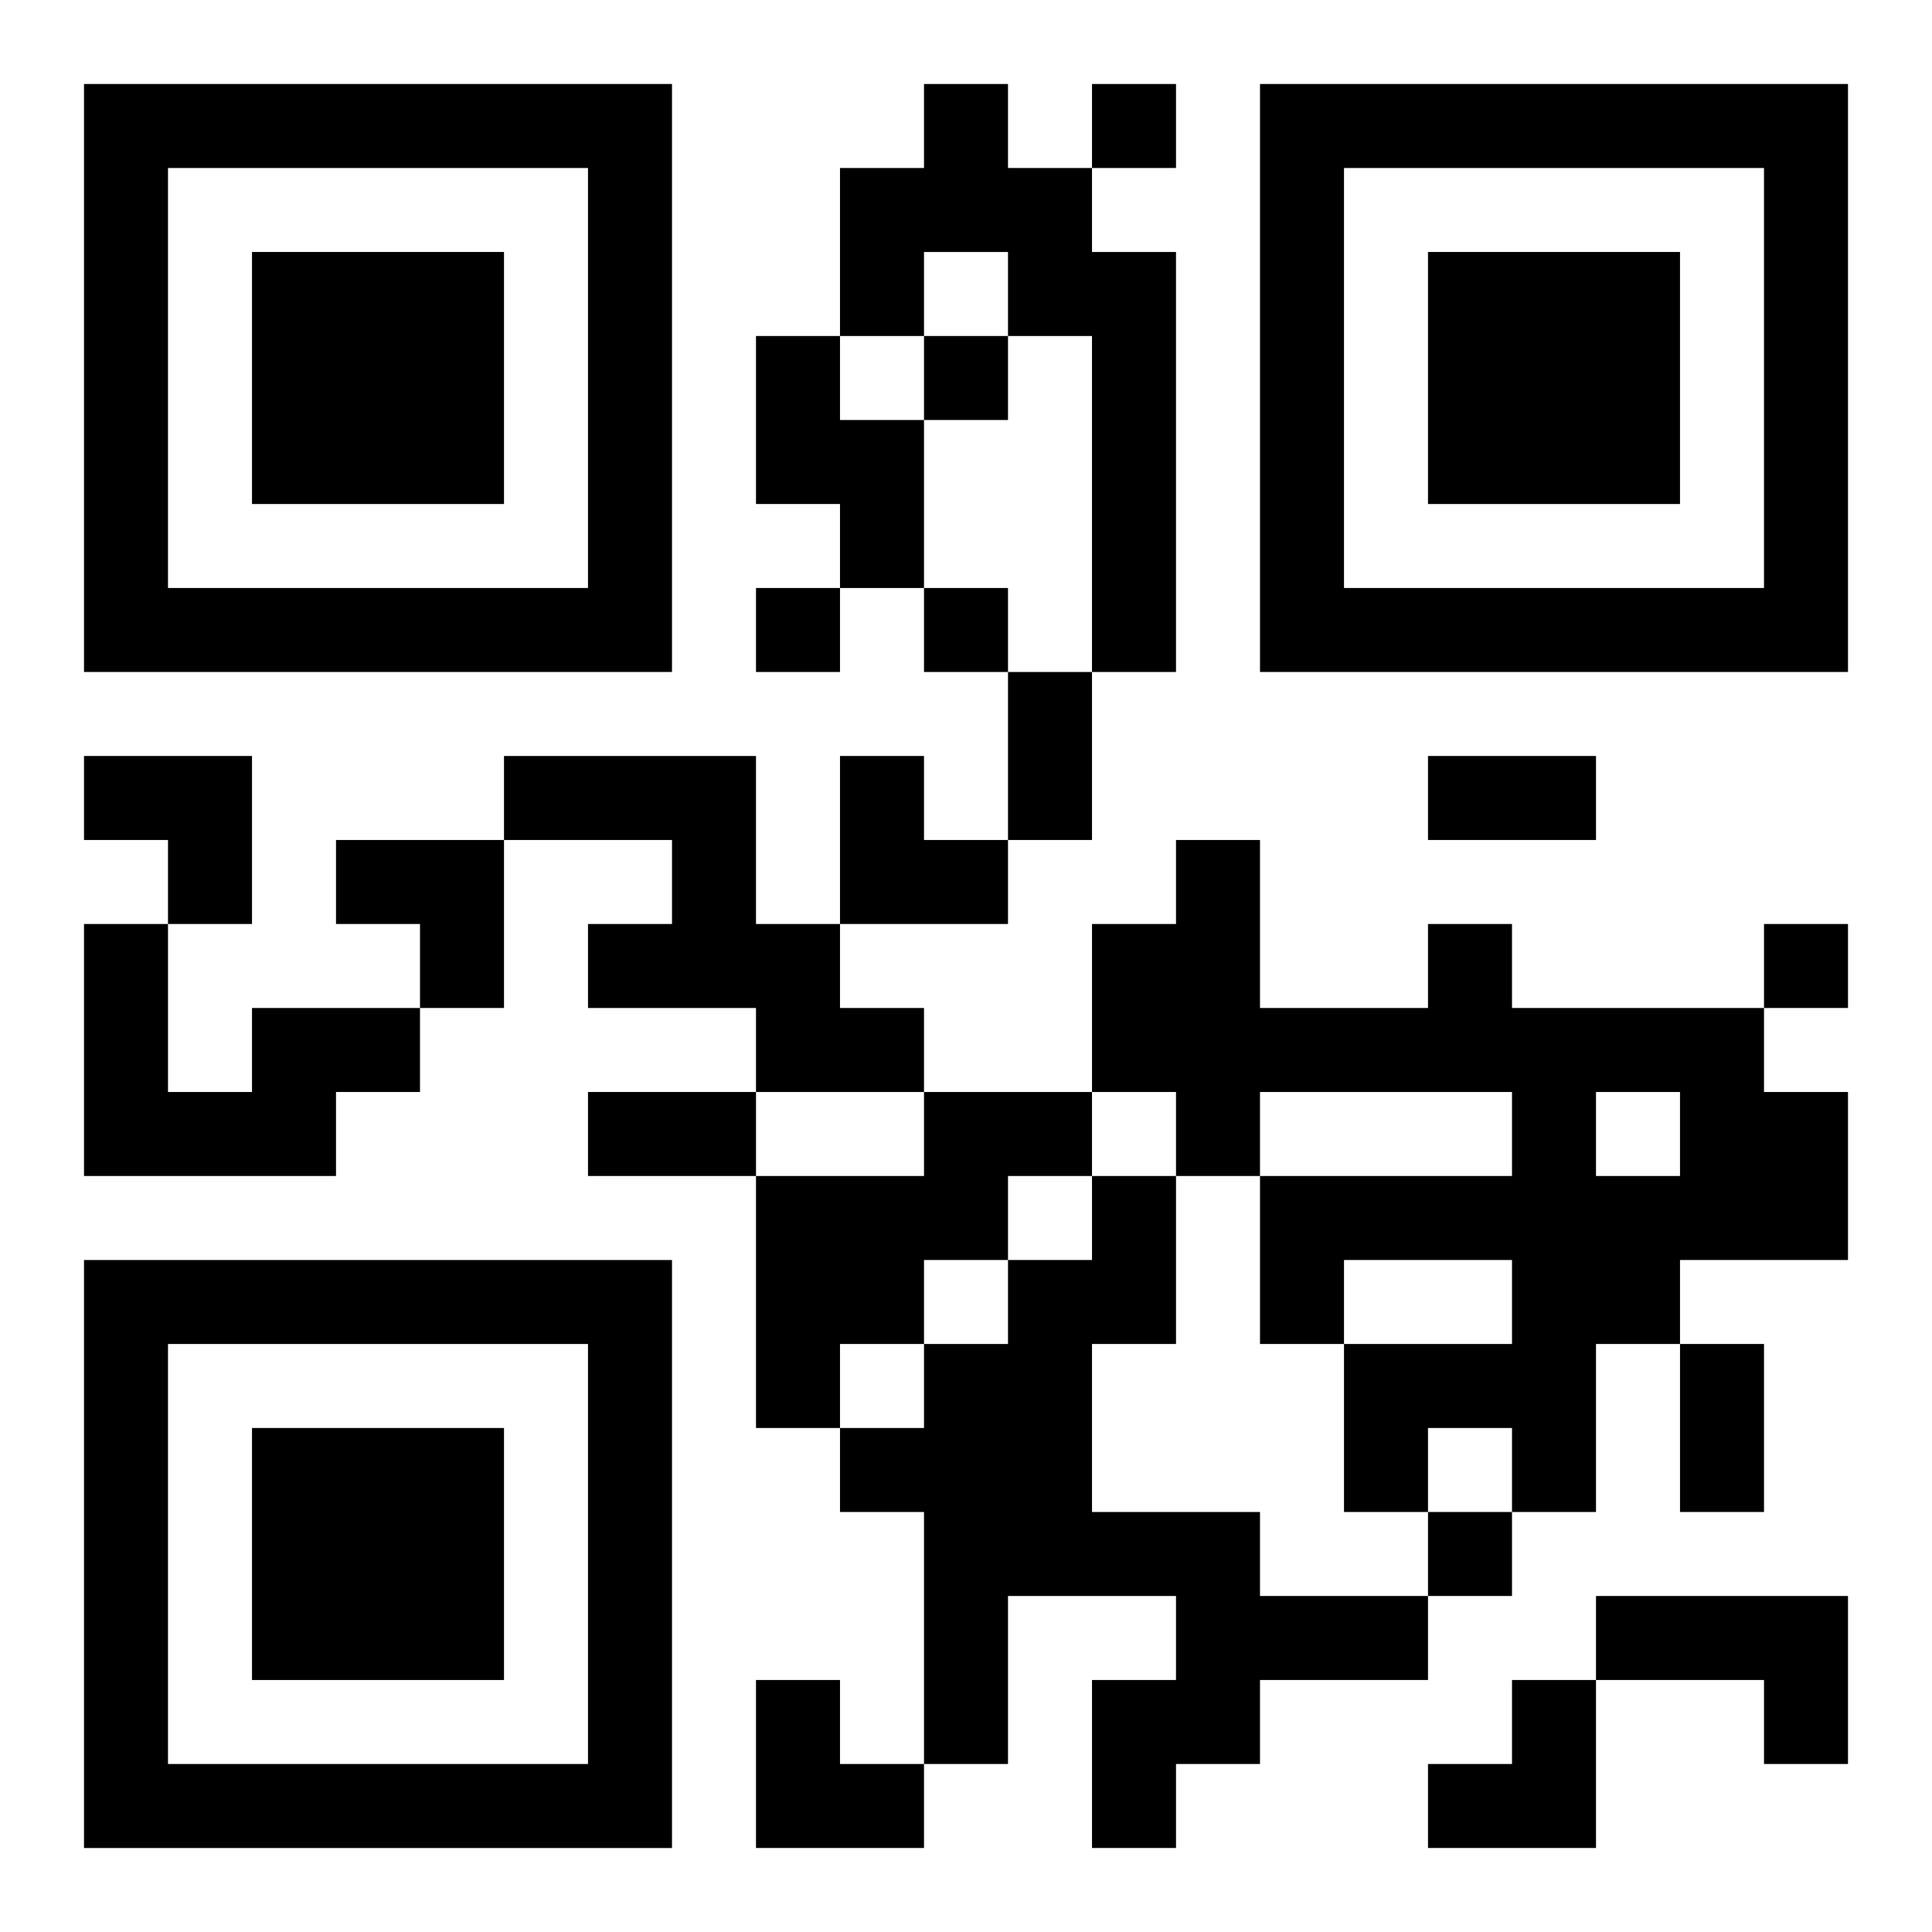 <?xml version="1.0" encoding="UTF-8"?>
<svg width="250" height="250" baseProfile="full" version="1.1" viewBox="-1 -1 23 23" xmlns="http://www.w3.org/2000/svg" xmlns:xlink="http://www.w3.org/1999/xlink"><symbol id="a"><path d="m0 7v7h7v-7h-7zm1 1h5v5h-5v-5zm1 1v3h3v-3h-3z"/></symbol><use y="-7" xlink:href="#a"/><use y="7" xlink:href="#a"/><use x="14" y="-7" xlink:href="#a"/><path d="m10 0h1v1h1v1h1v5h-1v-4h-1v-1h-1v1h-1v-2h1v-1m-2 3h1v1h1v2h-1v-1h-1v-2m-3 5h3v2h1v1h1v1h-2v-1h-2v-1h1v-1h-2v-1m11 2h1v1h3v1h1v2h-2v1h-1v2h-1v-1h-1v1h-1v-2h2v-1h-2v1h-1v-2h3v-1h-3v1h-1v-1h-1v-2h1v-1h1v2h2v-1m2 2v1h1v-1h-1m-16-1h2v1h-1v1h-3v-3h1v2h1v-1m8 1h2v1h-1v1h-1v1h-1v1h-1v-3h2v-1m2 1h1v2h-1v2h2v1h2v1h-2v1h-1v1h-1v-2h1v-1h-2v2h-1v-3h-1v-1h1v-1h1v-1h1v-1m6 5h3v2h-1v-1h-2v-1m-6-18v1h1v-1h-1m-2 3v1h1v-1h-1m-2 3v1h1v-1h-1m2 0v1h1v-1h-1m10 4v1h1v-1h-1m-4 7v1h1v-1h-1m-5-10h1v2h-1v-2m5 1h2v1h-2v-1m-10 4h2v1h-2v-1m13 3h1v2h-1v-2m-19-7h2v2h-1v-1h-1zm9 0h1v1h1v1h-2zm-6 1h2v2h-1v-1h-1zm5 10h1v1h1v1h-2zm8 0m1 0h1v2h-2v-1h1z"/></svg>
